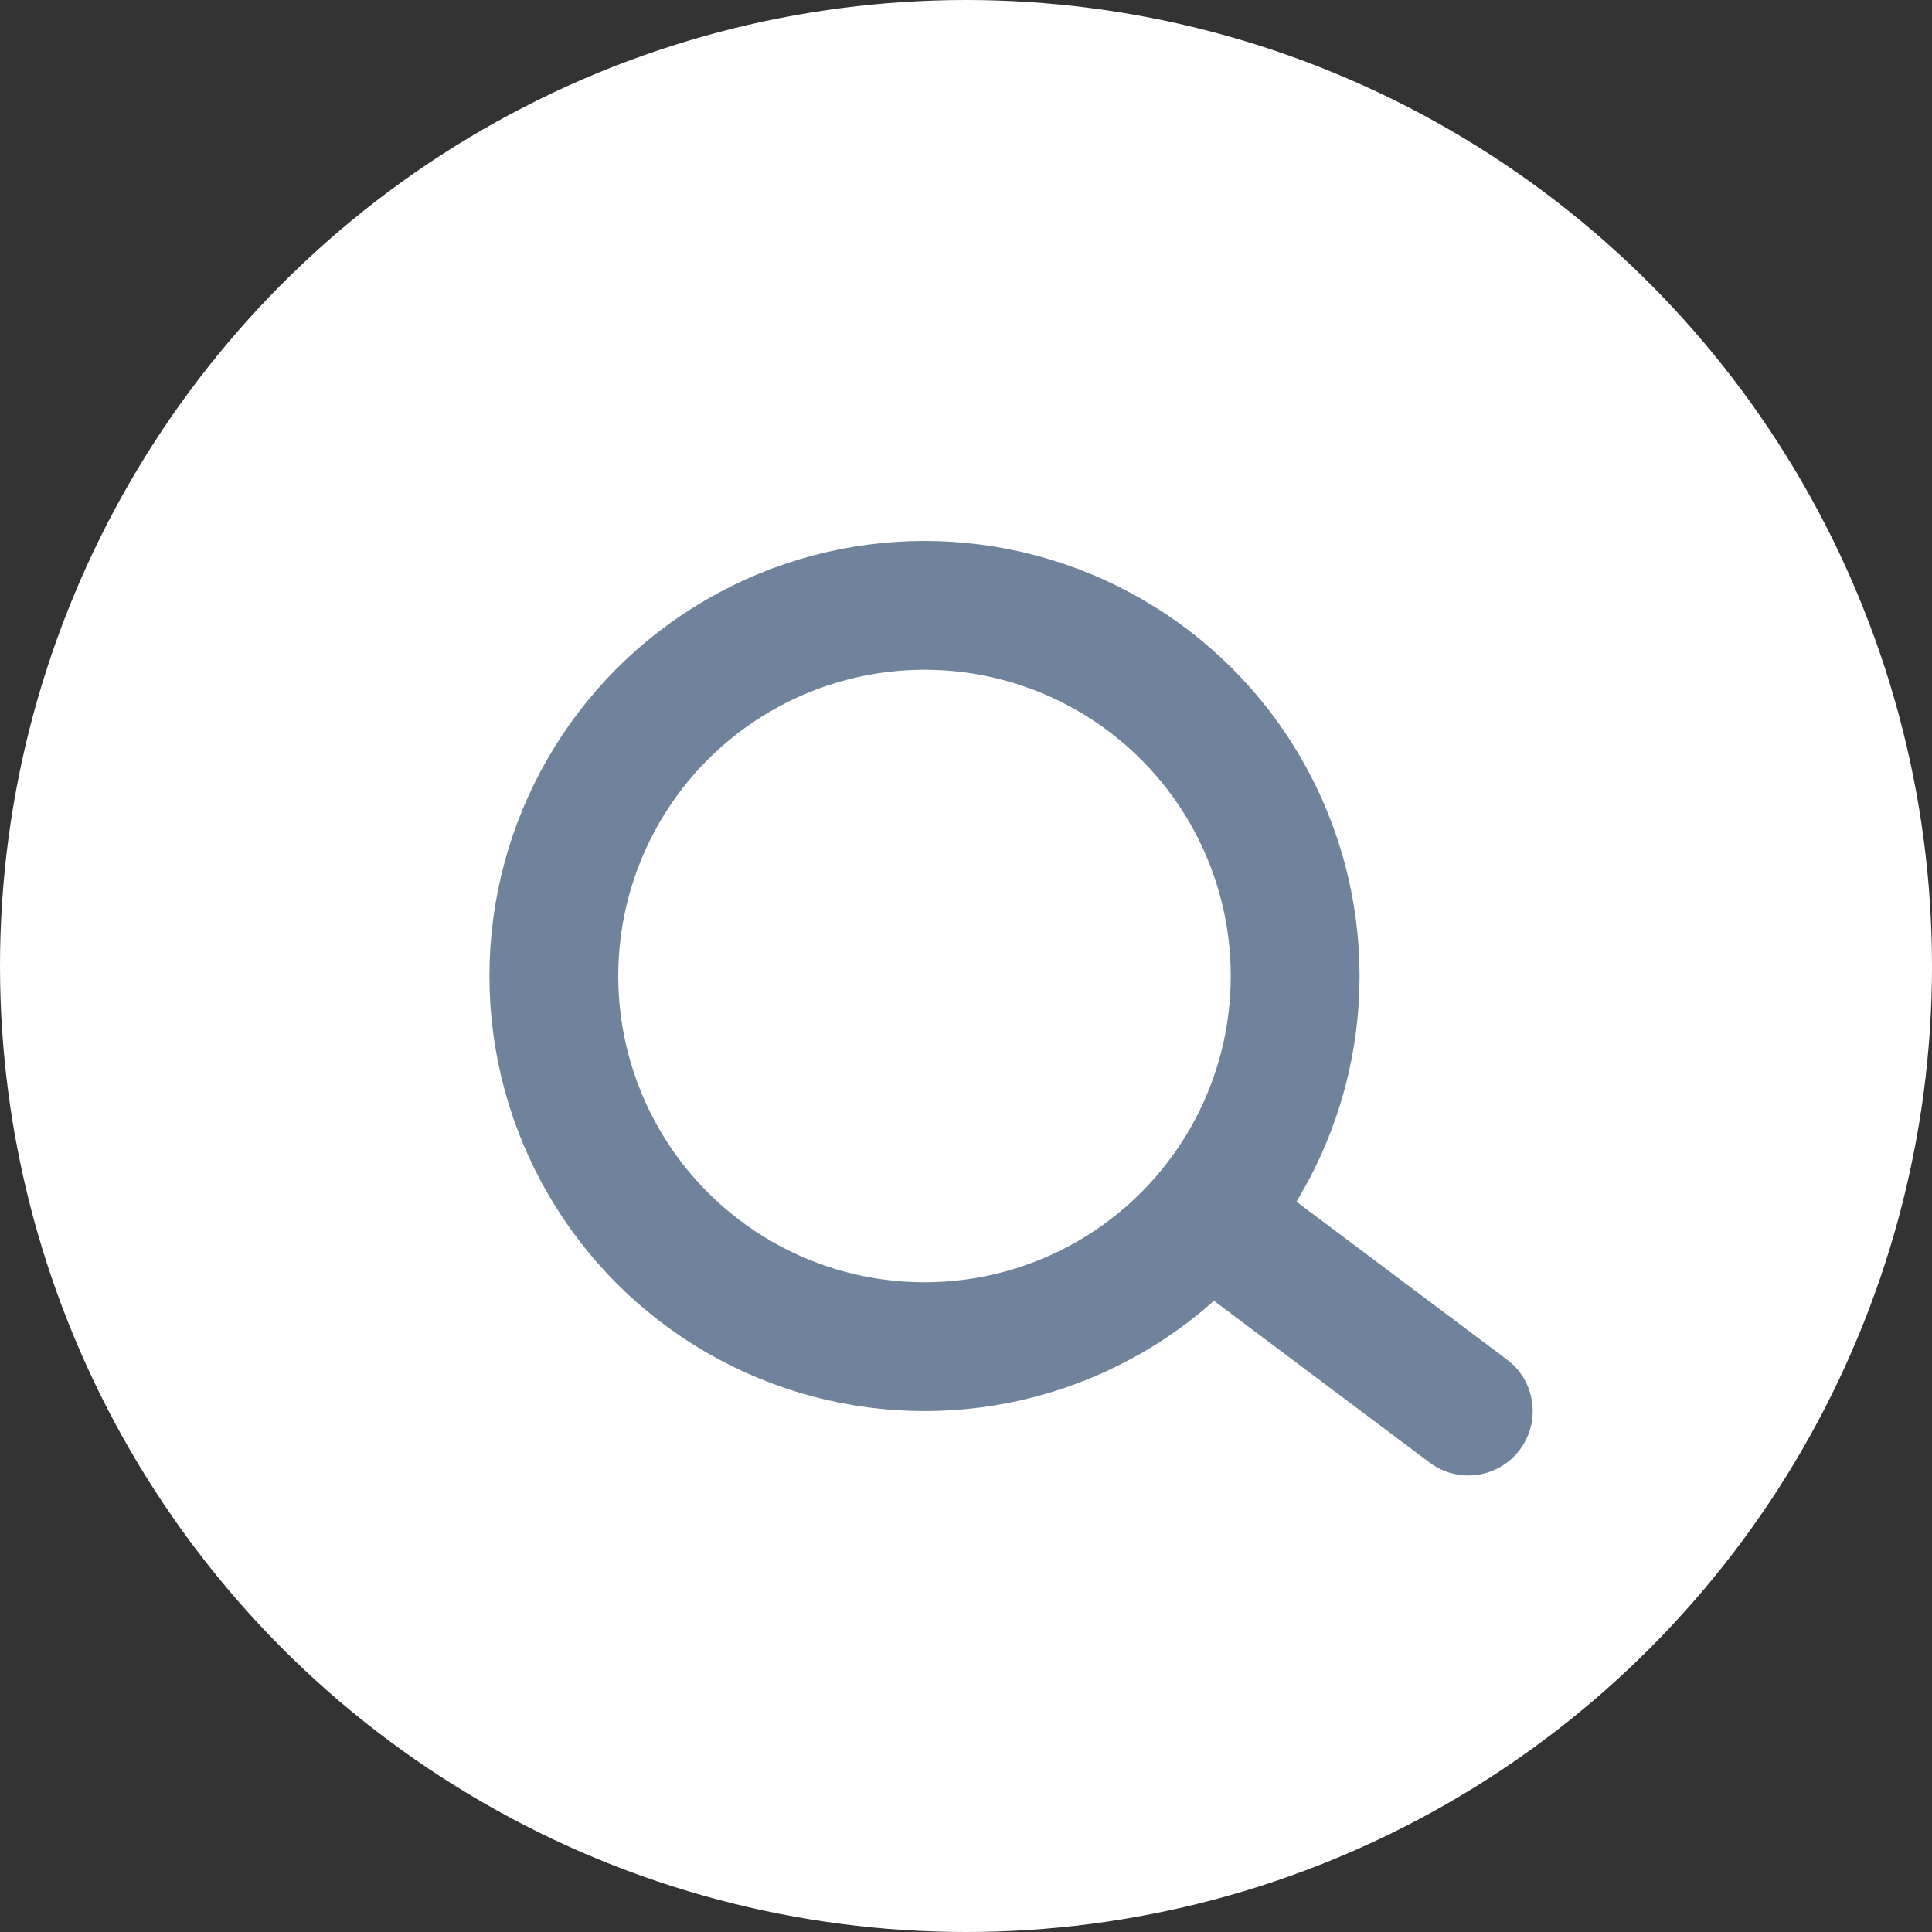 <?xml version="1.0" encoding="UTF-8"?> <svg xmlns="http://www.w3.org/2000/svg" width="75" height="75" viewBox="0 0 75 75" fill="none"><rect x="0" y="0" width="75" height="75" fill="#333333" stroke="none"/><circle cx="37.5" cy="37.5" r="37.5" fill="white"></circle><circle cx="35.889" cy="37.889" r="14.389" stroke="#6F849C" stroke-width="5"></circle><path d="M55.499 56.778C56.604 57.606 58.171 57.382 58.999 56.278C59.828 55.173 59.604 53.606 58.499 52.778L55.499 56.778ZM47.055 50.444L55.499 56.778L58.499 52.778L50.055 46.444L47.055 50.444Z" fill="#6F849C"></path></svg> 